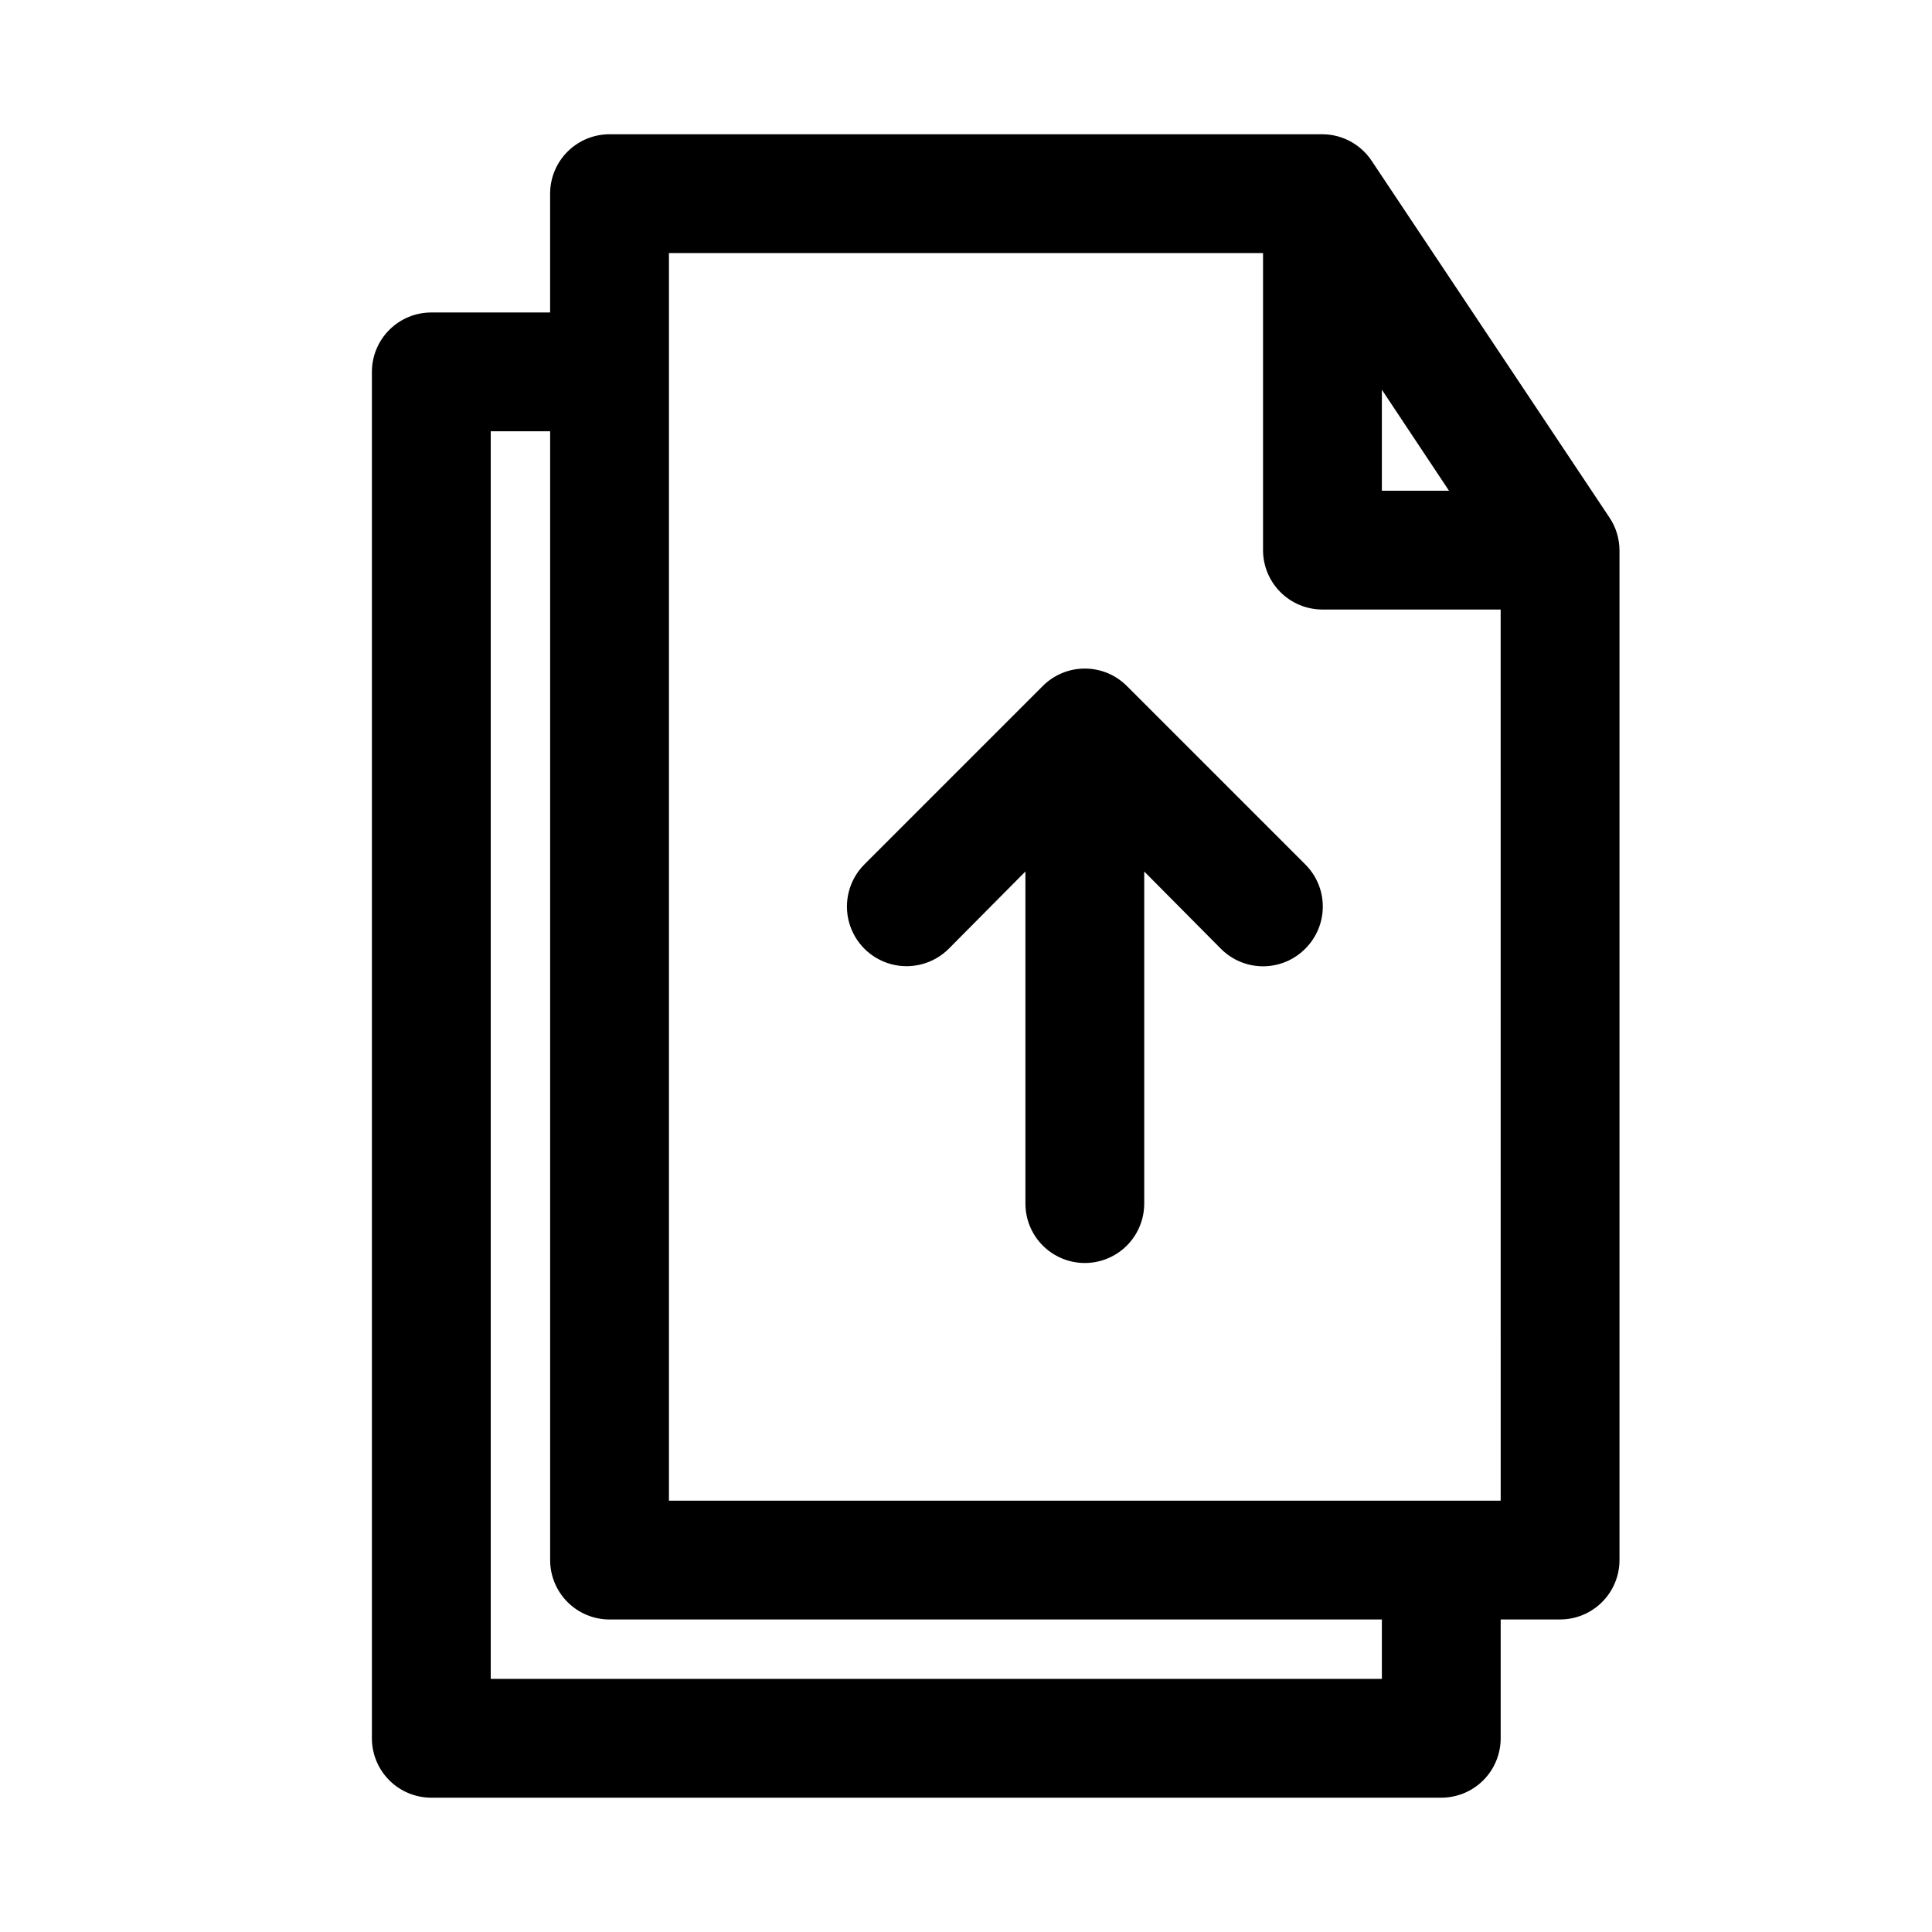 <?xml version="1.0" encoding="UTF-8"?>
<!-- Uploaded to: ICON Repo, www.svgrepo.com, Generator: ICON Repo Mixer Tools -->
<svg fill="#000000" width="800px" height="800px" version="1.1" viewBox="144 144 512 512" xmlns="http://www.w3.org/2000/svg">
 <path d="m570.51 281.13-62.977-94.465c-2.898-4.398-7.801-7.059-13.07-7.086h-188.93c-4.176 0-8.18 1.66-11.133 4.609-2.953 2.953-4.613 6.957-4.613 11.133v31.488h-31.488c-4.176 0-8.18 1.66-11.133 4.613s-4.609 6.957-4.609 11.133v362.11c0 4.176 1.656 8.18 4.609 11.133 2.953 2.953 6.957 4.609 11.133 4.609h267.65c4.176 0 8.184-1.656 11.133-4.609 2.953-2.953 4.613-6.957 4.613-11.133v-31.488h15.742c4.176 0 8.18-1.66 11.133-4.613 2.953-2.953 4.613-6.957 4.613-11.133v-267.65c-0.023-3.086-0.957-6.098-2.676-8.656zm-60.301-33.852 17.789 26.766h-17.789zm0 341.64h-236.16v-330.62h15.742v299.14c0 4.176 1.66 8.18 4.613 11.133 2.953 2.953 6.957 4.613 11.133 4.613h204.67zm31.488-47.23h-220.42v-330.62h157.44v78.719c0 4.176 1.66 8.18 4.609 11.133 2.953 2.953 6.961 4.613 11.133 4.613h47.23zm-51.797-168.62c2.981 2.953 4.656 6.977 4.656 11.176 0 4.199-1.676 8.223-4.656 11.18-2.957 2.981-6.981 4.656-11.18 4.656s-8.223-1.676-11.18-4.656l-20.309-20.469v88.012c0 5.621-3 10.82-7.871 13.633s-10.875 2.812-15.746 0c-4.871-2.812-7.871-8.012-7.871-13.633v-88.012l-20.309 20.469c-3.996 3.992-9.816 5.551-15.27 4.09-5.457-1.461-9.719-5.723-11.18-11.176-1.461-5.457 0.098-11.277 4.094-15.27l47.23-47.23v-0.004c2.957-2.981 6.981-4.656 11.18-4.656 4.195 0 8.219 1.676 11.176 4.656z"/>
</svg>